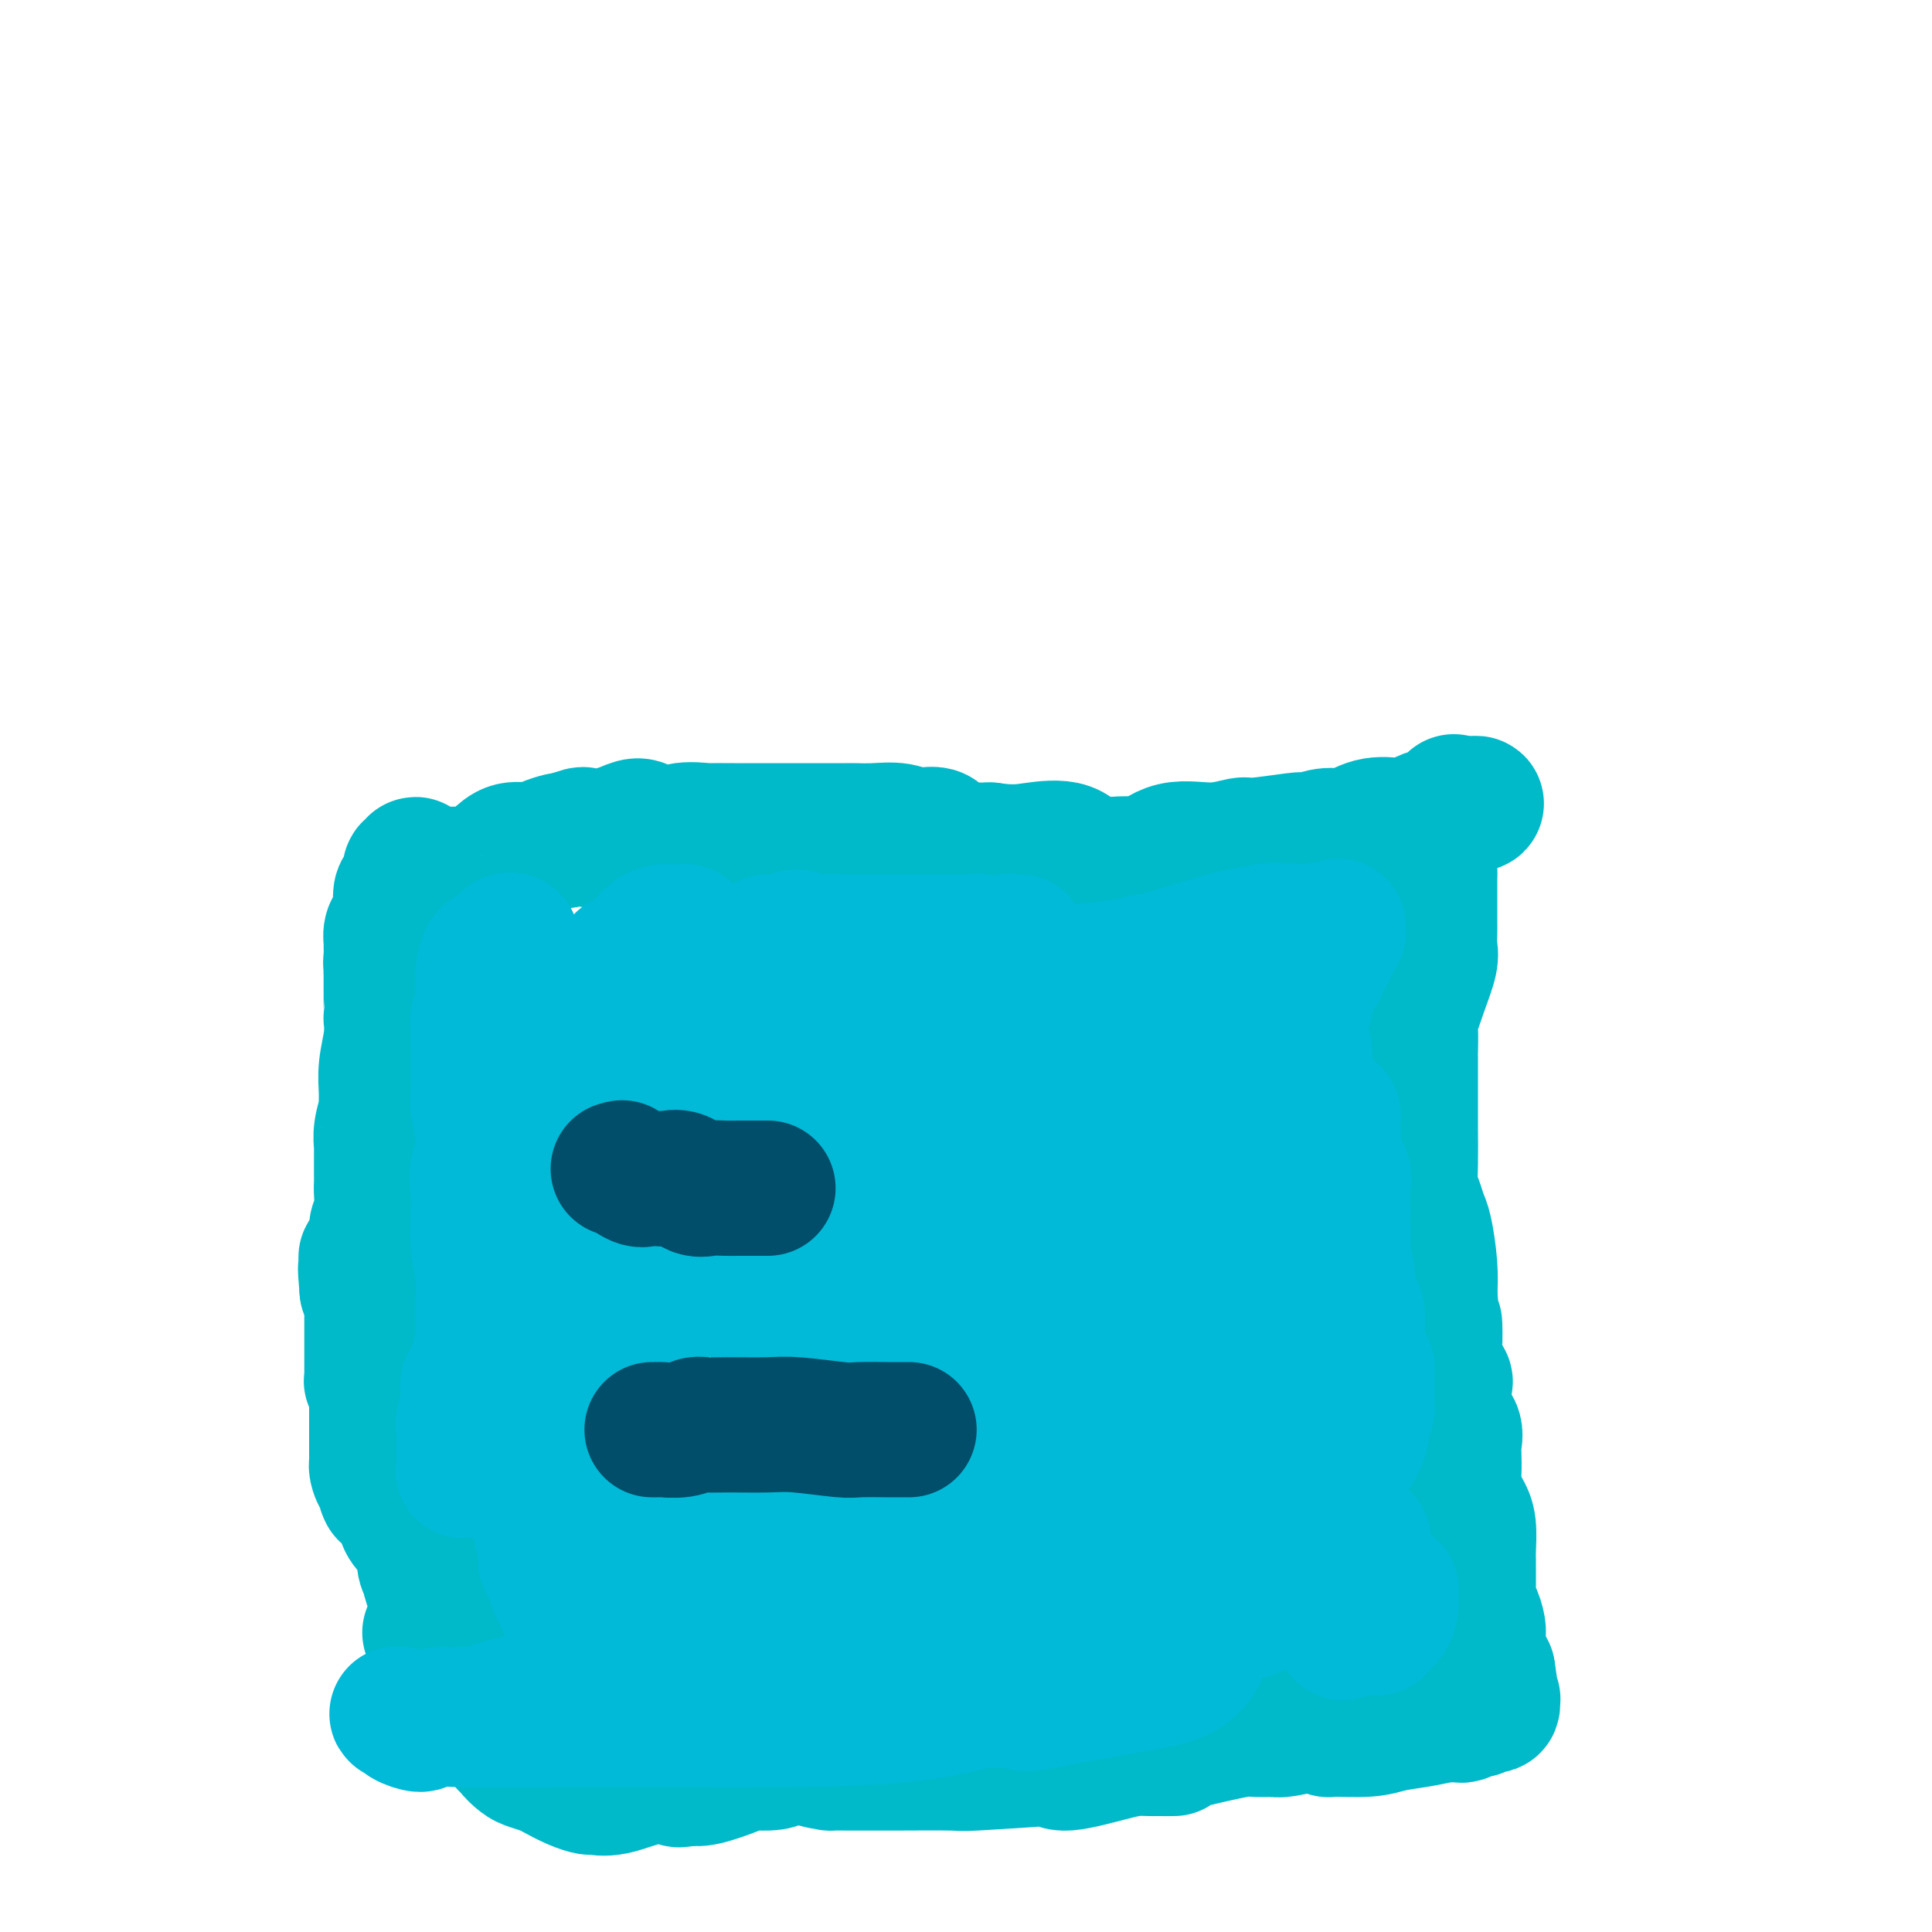 <svg viewBox='0 0 400 400' version='1.1' xmlns='http://www.w3.org/2000/svg' xmlns:xlink='http://www.w3.org/1999/xlink'><g fill='none' stroke='#00BAC9' stroke-width='28' stroke-linecap='round' stroke-linejoin='round'><path d='M89,338c0.408,-0.071 0.815,-0.142 1,0c0.185,0.142 0.147,0.496 0,0c-0.147,-0.496 -0.402,-1.843 0,-3c0.402,-1.157 1.463,-2.125 2,-3c0.537,-0.875 0.551,-1.659 0,-2c-0.551,-0.341 -1.668,-0.241 -2,0c-0.332,0.241 0.121,0.622 0,0c-0.121,-0.622 -0.816,-2.246 -1,-3c-0.184,-0.754 0.143,-0.638 0,-1c-0.143,-0.362 -0.756,-1.201 -1,-2c-0.244,-0.799 -0.120,-1.558 0,-2c0.120,-0.442 0.235,-0.569 0,-1c-0.235,-0.431 -0.821,-1.168 -1,-2c-0.179,-0.832 0.049,-1.759 0,-2c-0.049,-0.241 -0.374,0.203 -1,0c-0.626,-0.203 -1.553,-1.055 -2,-2c-0.447,-0.945 -0.413,-1.984 -1,-3c-0.587,-1.016 -1.793,-2.008 -3,-3'/><path d='M80,309c-1.038,-1.945 -0.135,-2.809 0,-3c0.135,-0.191 -0.500,0.291 -1,0c-0.500,-0.291 -0.866,-1.356 -1,-2c-0.134,-0.644 -0.036,-0.868 0,-1c0.036,-0.132 0.010,-0.173 0,-1c-0.010,-0.827 -0.003,-2.441 0,-3c0.003,-0.559 0.001,-0.061 0,0c-0.001,0.061 -0.000,-0.313 0,-1c0.000,-0.687 0.000,-1.687 0,-2c-0.000,-0.313 0.000,0.062 0,0c-0.000,-0.062 -0.000,-0.561 0,-1c0.000,-0.439 0.001,-0.817 0,-1c-0.001,-0.183 -0.004,-0.172 0,-1c0.004,-0.828 0.015,-2.495 0,-3c-0.015,-0.505 -0.057,0.151 0,0c0.057,-0.151 0.211,-1.108 0,-2c-0.211,-0.892 -0.789,-1.718 -1,-2c-0.211,-0.282 -0.057,-0.019 0,0c0.057,0.019 0.015,-0.207 0,-1c-0.015,-0.793 -0.004,-2.154 0,-3c0.004,-0.846 0.001,-1.177 0,-2c-0.001,-0.823 -0.000,-2.139 0,-3c0.000,-0.861 -0.000,-1.268 0,-2c0.000,-0.732 0.001,-1.789 0,-2c-0.001,-0.211 -0.003,0.424 0,0c0.003,-0.424 0.011,-1.907 0,-3c-0.011,-1.093 -0.041,-1.794 0,-2c0.041,-0.206 0.155,0.084 0,0c-0.155,-0.084 -0.577,-0.542 -1,-1'/><path d='M76,267c-0.616,-7.092 -0.157,-3.823 0,-3c0.157,0.823 0.013,-0.800 0,-2c-0.013,-1.200 0.105,-1.975 0,-2c-0.105,-0.025 -0.435,0.702 0,0c0.435,-0.702 1.633,-2.831 2,-4c0.367,-1.169 -0.098,-1.377 0,-2c0.098,-0.623 0.758,-1.660 1,-3c0.242,-1.340 0.065,-2.983 0,-4c-0.065,-1.017 -0.017,-1.409 0,-2c0.017,-0.591 0.004,-1.381 0,-2c-0.004,-0.619 0.003,-1.066 0,-2c-0.003,-0.934 -0.015,-2.353 0,-3c0.015,-0.647 0.057,-0.521 0,-1c-0.057,-0.479 -0.212,-1.564 0,-3c0.212,-1.436 0.793,-3.223 1,-4c0.207,-0.777 0.041,-0.546 0,-1c-0.041,-0.454 0.041,-1.595 0,-3c-0.041,-1.405 -0.207,-3.075 0,-5c0.207,-1.925 0.788,-4.107 1,-6c0.212,-1.893 0.057,-3.499 0,-4c-0.057,-0.501 -0.015,0.103 0,0c0.015,-0.103 0.004,-0.913 0,-2c-0.004,-1.087 -0.001,-2.452 0,-3c0.001,-0.548 0.000,-0.281 0,-1c-0.000,-0.719 -0.000,-2.424 0,-3c0.000,-0.576 0.000,-0.022 0,0c-0.000,0.022 -0.000,-0.489 0,-1'/><path d='M81,201c0.773,-10.920 0.206,-5.219 0,-3c-0.206,2.219 -0.053,0.958 0,0c0.053,-0.958 0.004,-1.612 0,-2c-0.004,-0.388 0.037,-0.509 0,-1c-0.037,-0.491 -0.153,-1.353 0,-2c0.153,-0.647 0.576,-1.078 1,-1c0.424,0.078 0.848,0.666 1,0c0.152,-0.666 0.030,-2.587 0,-3c-0.030,-0.413 0.030,0.681 0,0c-0.030,-0.681 -0.151,-3.138 0,-4c0.151,-0.862 0.575,-0.130 1,0c0.425,0.130 0.850,-0.342 1,-1c0.150,-0.658 0.025,-1.502 0,-2c-0.025,-0.498 0.049,-0.651 0,-1c-0.049,-0.349 -0.222,-0.893 0,-1c0.222,-0.107 0.839,0.224 1,0c0.161,-0.224 -0.134,-1.002 0,-1c0.134,0.002 0.696,0.786 1,1c0.304,0.214 0.349,-0.141 1,0c0.651,0.141 1.907,0.778 3,1c1.093,0.222 2.024,0.027 3,0c0.976,-0.027 1.997,0.113 3,0c1.003,-0.113 1.986,-0.478 3,-1c1.014,-0.522 2.058,-1.201 3,-2c0.942,-0.799 1.783,-1.717 3,-2c1.217,-0.283 2.811,0.068 4,0c1.189,-0.068 1.974,-0.557 3,-1c1.026,-0.443 2.293,-0.841 3,-1c0.707,-0.159 0.853,-0.080 1,0'/><path d='M117,174c3.917,-1.383 3.711,-1.342 4,-1c0.289,0.342 1.074,0.984 2,1c0.926,0.016 1.992,-0.594 3,-1c1.008,-0.406 1.959,-0.607 3,-1c1.041,-0.393 2.172,-0.978 3,-1c0.828,-0.022 1.353,0.518 2,1c0.647,0.482 1.415,0.906 2,1c0.585,0.094 0.986,-0.143 1,0c0.014,0.143 -0.360,0.665 0,1c0.360,0.335 1.453,0.482 2,0c0.547,-0.482 0.548,-1.593 2,-2c1.452,-0.407 4.354,-0.109 5,0c0.646,0.109 -0.965,0.029 0,0c0.965,-0.029 4.504,-0.008 6,0c1.496,0.008 0.948,0.002 1,0c0.052,-0.002 0.703,-0.001 2,0c1.297,0.001 3.241,0.000 4,0c0.759,-0.000 0.333,-0.000 1,0c0.667,0.000 2.428,-0.000 4,0c1.572,0.000 2.954,0.000 4,0c1.046,-0.000 1.756,-0.001 3,0c1.244,0.001 3.020,0.005 4,0c0.980,-0.005 1.162,-0.018 2,0c0.838,0.018 2.330,0.069 4,0c1.670,-0.069 3.518,-0.257 5,0c1.482,0.257 2.599,0.959 4,1c1.401,0.041 3.085,-0.577 4,0c0.915,0.577 1.060,2.351 1,3c-0.060,0.649 -0.324,0.175 0,0c0.324,-0.175 1.235,-0.050 3,0c1.765,0.050 4.382,0.025 7,0'/><path d='M205,176c4.604,0.667 6.615,0.336 9,0c2.385,-0.336 5.143,-0.675 7,0c1.857,0.675 2.811,2.365 4,3c1.189,0.635 2.612,0.213 5,0c2.388,-0.213 5.740,-0.219 7,0c1.260,0.219 0.429,0.662 1,0c0.571,-0.662 2.545,-2.430 5,-3c2.455,-0.570 5.390,0.057 8,0c2.610,-0.057 4.896,-0.799 6,-1c1.104,-0.201 1.026,0.138 3,0c1.974,-0.138 6.001,-0.753 8,-1c1.999,-0.247 1.972,-0.126 2,0c0.028,0.126 0.112,0.258 1,0c0.888,-0.258 2.582,-0.904 4,-1c1.418,-0.096 2.561,0.358 4,0c1.439,-0.358 3.176,-1.530 5,-2c1.824,-0.470 3.736,-0.239 5,0c1.264,0.239 1.880,0.486 3,0c1.120,-0.486 2.745,-1.704 4,-2c1.255,-0.296 2.140,0.329 3,0c0.860,-0.329 1.694,-1.614 2,-2c0.306,-0.386 0.082,0.127 0,0c-0.082,-0.127 -0.024,-0.893 0,-1c0.024,-0.107 0.012,0.447 0,1'/><path d='M301,167c9.645,-1.648 1.758,0.232 -1,1c-2.758,0.768 -0.385,0.422 0,1c0.385,0.578 -1.217,2.079 -2,3c-0.783,0.921 -0.746,1.262 -1,2c-0.254,0.738 -0.800,1.872 -1,3c-0.200,1.128 -0.054,2.249 0,3c0.054,0.751 0.014,1.131 0,2c-0.014,0.869 -0.004,2.228 0,3c0.004,0.772 0.003,0.956 0,2c-0.003,1.044 -0.006,2.948 0,4c0.006,1.052 0.022,1.253 0,2c-0.022,0.747 -0.083,2.041 0,3c0.083,0.959 0.309,1.582 0,3c-0.309,1.418 -1.155,3.631 -2,6c-0.845,2.369 -1.691,4.895 -2,6c-0.309,1.105 -0.083,0.790 0,2c0.083,1.210 0.022,3.947 0,5c-0.022,1.053 -0.006,0.423 0,1c0.006,0.577 0.002,2.363 0,4c-0.002,1.637 -0.000,3.126 0,4c0.000,0.874 -0.001,1.133 0,2c0.001,0.867 0.003,2.342 0,3c-0.003,0.658 -0.012,0.498 0,2c0.012,1.502 0.044,4.667 0,7c-0.044,2.333 -0.166,3.834 0,5c0.166,1.166 0.619,1.998 1,3c0.381,1.002 0.690,2.176 1,3c0.310,0.824 0.622,1.299 1,3c0.378,1.701 0.822,4.629 1,7c0.178,2.371 0.089,4.186 0,6'/><path d='M296,268c0.837,9.904 0.928,6.163 1,6c0.072,-0.163 0.124,3.252 0,5c-0.124,1.748 -0.425,1.829 0,3c0.425,1.171 1.576,3.430 2,4c0.424,0.570 0.121,-0.550 0,0c-0.121,0.550 -0.061,2.770 0,4c0.061,1.230 0.121,1.468 0,2c-0.121,0.532 -0.425,1.357 0,2c0.425,0.643 1.577,1.106 2,2c0.423,0.894 0.116,2.221 0,3c-0.116,0.779 -0.042,1.009 0,2c0.042,0.991 0.054,2.741 0,4c-0.054,1.259 -0.172,2.025 0,3c0.172,0.975 0.635,2.158 1,3c0.365,0.842 0.634,1.343 1,2c0.366,0.657 0.830,1.468 1,3c0.170,1.532 0.045,3.783 0,5c-0.045,1.217 -0.012,1.401 0,2c0.012,0.599 0.002,1.614 0,3c-0.002,1.386 0.002,3.143 0,4c-0.002,0.857 -0.011,0.814 0,1c0.011,0.186 0.041,0.602 0,1c-0.041,0.398 -0.154,0.779 0,1c0.154,0.221 0.576,0.280 1,1c0.424,0.720 0.851,2.099 1,3c0.149,0.901 0.019,1.324 0,2c-0.019,0.676 0.072,1.605 0,2c-0.072,0.395 -0.306,0.256 0,1c0.306,0.744 1.153,2.372 2,4'/><path d='M308,346c1.873,12.278 0.555,3.973 0,2c-0.555,-1.973 -0.347,2.386 0,4c0.347,1.614 0.831,0.484 1,0c0.169,-0.484 0.021,-0.322 0,0c-0.021,0.322 0.083,0.803 0,1c-0.083,0.197 -0.355,0.109 -1,0c-0.645,-0.109 -1.664,-0.239 -2,0c-0.336,0.239 0.012,0.849 0,1c-0.012,0.151 -0.385,-0.155 -1,0c-0.615,0.155 -1.471,0.773 -2,1c-0.529,0.227 -0.730,0.064 -1,0c-0.270,-0.064 -0.610,-0.028 -1,0c-0.390,0.028 -0.831,0.050 -1,0c-0.169,-0.050 -0.067,-0.171 -1,0c-0.933,0.171 -2.899,0.635 -5,1c-2.101,0.365 -4.335,0.630 -6,1c-1.665,0.370 -2.762,0.846 -5,1c-2.238,0.154 -5.618,-0.012 -7,0c-1.382,0.012 -0.766,0.203 -1,0c-0.234,-0.203 -1.320,-0.800 -2,-1c-0.680,-0.200 -0.956,-0.002 -1,0c-0.044,0.002 0.142,-0.192 -1,0c-1.142,0.192 -3.612,0.769 -5,1c-1.388,0.231 -1.694,0.115 -2,0'/><path d='M264,358c-6.834,0.298 -4.419,-0.456 -7,0c-2.581,0.456 -10.157,2.122 -13,3c-2.843,0.878 -0.952,0.967 -1,1c-0.048,0.033 -2.034,0.010 -3,0c-0.966,-0.010 -0.914,-0.008 -1,0c-0.086,0.008 -0.312,0.023 -1,0c-0.688,-0.023 -1.838,-0.084 -3,0c-1.162,0.084 -2.338,0.314 -5,1c-2.662,0.686 -6.812,1.830 -9,2c-2.188,0.170 -2.415,-0.634 -2,-1c0.415,-0.366 1.471,-0.294 -2,0c-3.471,0.294 -11.468,0.811 -15,1c-3.532,0.189 -2.600,0.051 -5,0c-2.400,-0.051 -8.134,-0.015 -12,0c-3.866,0.015 -5.864,0.009 -8,0c-2.136,-0.009 -4.410,-0.020 -5,0c-0.590,0.020 0.503,0.072 0,0c-0.503,-0.072 -2.604,-0.269 -4,-1c-1.396,-0.731 -2.089,-1.998 -3,-2c-0.911,-0.002 -2.040,1.261 -3,2c-0.960,0.739 -1.752,0.955 -3,1c-1.248,0.045 -2.953,-0.081 -4,0c-1.047,0.081 -1.436,0.368 -3,1c-1.564,0.632 -4.304,1.609 -6,2c-1.696,0.391 -2.348,0.195 -3,0'/><path d='M143,368c-3.797,0.931 -2.290,0.257 -2,0c0.290,-0.257 -0.637,-0.097 -1,0c-0.363,0.097 -0.162,0.132 -1,0c-0.838,-0.132 -2.716,-0.430 -5,0c-2.284,0.430 -4.976,1.587 -7,2c-2.024,0.413 -3.381,0.083 -4,0c-0.619,-0.083 -0.501,0.080 -1,0c-0.499,-0.080 -1.614,-0.402 -3,-1c-1.386,-0.598 -3.044,-1.473 -4,-2c-0.956,-0.527 -1.209,-0.705 -2,-1c-0.791,-0.295 -2.120,-0.707 -3,-1c-0.880,-0.293 -1.309,-0.468 -2,-1c-0.691,-0.532 -1.642,-1.423 -2,-2c-0.358,-0.577 -0.122,-0.842 0,-1c0.122,-0.158 0.129,-0.208 0,0c-0.129,0.208 -0.396,0.675 -1,0c-0.604,-0.675 -1.547,-2.493 -2,-3c-0.453,-0.507 -0.418,0.295 -1,0c-0.582,-0.295 -1.781,-1.689 -2,-2c-0.219,-0.311 0.541,0.460 0,0c-0.541,-0.460 -2.382,-2.152 -3,-3c-0.618,-0.848 -0.012,-0.852 0,-1c0.012,-0.148 -0.571,-0.438 -1,-1c-0.429,-0.562 -0.703,-1.394 -1,-2c-0.297,-0.606 -0.618,-0.986 -1,-1c-0.382,-0.014 -0.824,0.336 -1,0c-0.176,-0.336 -0.086,-1.360 0,-2c0.086,-0.640 0.167,-0.897 0,-1c-0.167,-0.103 -0.584,-0.051 -1,0'/><path d='M92,345c-2.995,-3.455 -1.482,-2.092 -1,-2c0.482,0.092 -0.067,-1.086 0,-2c0.067,-0.914 0.750,-1.565 1,-2c0.250,-0.435 0.067,-0.656 0,-1c-0.067,-0.344 -0.019,-0.813 0,-1c0.019,-0.187 0.010,-0.094 0,0'/></g>
<g fill='none' stroke='#00BAD8' stroke-width='28' stroke-linecap='round' stroke-linejoin='round'><path d='M278,338c0.447,-1.704 0.894,-3.409 1,-4c0.106,-0.591 -0.127,-0.070 0,-2c0.127,-1.930 0.616,-6.313 1,-8c0.384,-1.687 0.665,-0.678 1,-1c0.335,-0.322 0.724,-1.974 1,-3c0.276,-1.026 0.439,-1.427 0,-1c-0.439,0.427 -1.481,1.682 -2,3c-0.519,1.318 -0.516,2.699 -1,4c-0.484,1.301 -1.455,2.520 -2,3c-0.545,0.480 -0.665,0.220 -1,1c-0.335,0.780 -0.883,2.601 -1,3c-0.117,0.399 0.199,-0.623 0,-1c-0.199,-0.377 -0.914,-0.108 -1,0c-0.086,0.108 0.457,0.054 1,0'/><path d='M275,332c-0.879,1.831 0.424,0.408 1,0c0.576,-0.408 0.426,0.199 1,1c0.574,0.801 1.873,1.797 3,2c1.127,0.203 2.081,-0.386 3,0c0.919,0.386 1.801,1.747 2,2c0.199,0.253 -0.287,-0.602 0,-1c0.287,-0.398 1.345,-0.338 2,-1c0.655,-0.662 0.906,-2.045 1,-3c0.094,-0.955 0.031,-1.482 0,-2c-0.031,-0.518 -0.029,-1.029 0,-1c0.029,0.029 0.085,0.596 -1,0c-1.085,-0.596 -3.311,-2.355 -4,-3c-0.689,-0.645 0.159,-0.175 0,0c-0.159,0.175 -1.324,0.054 -2,0c-0.676,-0.054 -0.864,-0.040 -1,0c-0.136,0.040 -0.222,0.105 -1,0c-0.778,-0.105 -2.250,-0.379 -3,0c-0.750,0.379 -0.780,1.412 -1,2c-0.220,0.588 -0.630,0.731 -2,1c-1.370,0.269 -3.700,0.663 -5,1c-1.300,0.337 -1.571,0.616 -2,1c-0.429,0.384 -1.016,0.873 -2,1c-0.984,0.127 -2.366,-0.110 -3,0c-0.634,0.110 -0.520,0.565 -1,1c-0.480,0.435 -1.552,0.848 -3,1c-1.448,0.152 -3.271,0.043 -4,0c-0.729,-0.043 -0.365,-0.022 0,0'/><path d='M253,334c-3.512,0.793 -0.791,-1.223 0,-2c0.791,-0.777 -0.349,-0.313 -1,0c-0.651,0.313 -0.814,0.476 -1,0c-0.186,-0.476 -0.397,-1.592 -1,-2c-0.603,-0.408 -1.598,-0.109 -3,0c-1.402,0.109 -3.210,0.030 -4,0c-0.790,-0.030 -0.563,-0.009 -1,0c-0.437,0.009 -1.537,0.005 -3,0c-1.463,-0.005 -3.287,-0.011 -4,0c-0.713,0.011 -0.313,0.039 -1,0c-0.687,-0.039 -2.461,-0.146 -4,0c-1.539,0.146 -2.845,0.546 -4,1c-1.155,0.454 -2.160,0.961 -3,1c-0.840,0.039 -1.515,-0.389 -2,0c-0.485,0.389 -0.778,1.596 -1,2c-0.222,0.404 -0.371,0.007 -1,0c-0.629,-0.007 -1.736,0.377 -3,1c-1.264,0.623 -2.685,1.487 -4,2c-1.315,0.513 -2.523,0.676 -4,1c-1.477,0.324 -3.223,0.807 -4,1c-0.777,0.193 -0.583,0.094 -1,0c-0.417,-0.094 -1.443,-0.183 -2,0c-0.557,0.183 -0.644,0.637 -1,1c-0.356,0.363 -0.980,0.636 -2,1c-1.020,0.364 -2.434,0.818 -3,1c-0.566,0.182 -0.283,0.091 0,0'/><path d='M195,342c-5.959,1.873 -3.358,0.554 -3,0c0.358,-0.554 -1.527,-0.345 -3,0c-1.473,0.345 -2.535,0.824 -4,1c-1.465,0.176 -3.335,0.047 -4,0c-0.665,-0.047 -0.126,-0.012 0,0c0.126,0.012 -0.161,0.001 -1,0c-0.839,-0.001 -2.230,0.007 -3,0c-0.770,-0.007 -0.918,-0.030 -2,0c-1.082,0.030 -3.097,0.113 -4,0c-0.903,-0.113 -0.695,-0.423 -1,0c-0.305,0.423 -1.124,1.577 -3,2c-1.876,0.423 -4.807,0.113 -7,0c-2.193,-0.113 -3.646,-0.030 -5,0c-1.354,0.030 -2.609,0.008 -3,0c-0.391,-0.008 0.081,-0.002 0,0c-0.081,0.002 -0.715,0.002 -1,0c-0.285,-0.002 -0.221,-0.004 -1,0c-0.779,0.004 -2.401,0.015 -4,0c-1.599,-0.015 -3.175,-0.056 -5,0c-1.825,0.056 -3.897,0.207 -5,0c-1.103,-0.207 -1.235,-0.774 -1,-1c0.235,-0.226 0.836,-0.112 1,0c0.164,0.112 -0.110,0.223 0,0c0.110,-0.223 0.603,-0.778 1,-1c0.397,-0.222 0.699,-0.111 1,0'/><path d='M138,343c0.427,-0.304 0.496,-0.064 1,0c0.504,0.064 1.445,-0.049 2,0c0.555,0.049 0.725,0.260 1,0c0.275,-0.260 0.654,-0.990 2,-1c1.346,-0.010 3.658,0.701 5,1c1.342,0.299 1.712,0.185 2,0c0.288,-0.185 0.492,-0.442 2,0c1.508,0.442 4.318,1.583 6,2c1.682,0.417 2.235,0.112 3,0c0.765,-0.112 1.741,-0.030 3,0c1.259,0.030 2.802,0.008 7,0c4.198,-0.008 11.052,-0.002 14,0c2.948,0.002 1.989,-0.001 2,0c0.011,0.001 0.992,0.007 2,0c1.008,-0.007 2.042,-0.027 3,0c0.958,0.027 1.839,0.100 2,0c0.161,-0.100 -0.398,-0.374 0,0c0.398,0.374 1.753,1.396 3,2c1.247,0.604 2.385,0.789 3,1c0.615,0.211 0.708,0.449 2,1c1.292,0.551 3.782,1.415 5,2c1.218,0.585 1.164,0.889 2,1c0.836,0.111 2.561,0.028 4,0c1.439,-0.028 2.590,-0.002 3,0c0.410,0.002 0.079,-0.020 0,0c-0.079,0.020 0.094,0.082 0,0c-0.094,-0.082 -0.455,-0.309 0,-1c0.455,-0.691 1.728,-1.845 3,-3'/><path d='M220,348c1.158,-0.747 1.055,-0.615 2,-1c0.945,-0.385 2.940,-1.288 4,-2c1.060,-0.712 1.186,-1.233 2,-2c0.814,-0.767 2.315,-1.779 3,-2c0.685,-0.221 0.554,0.348 1,0c0.446,-0.348 1.467,-1.614 2,-2c0.533,-0.386 0.577,0.107 1,0c0.423,-0.107 1.227,-0.813 2,-1c0.773,-0.187 1.517,0.145 2,0c0.483,-0.145 0.705,-0.769 1,-1c0.295,-0.231 0.664,-0.071 1,0c0.336,0.071 0.640,0.051 1,0c0.360,-0.051 0.776,-0.133 1,0c0.224,0.133 0.256,0.480 1,1c0.744,0.520 2.201,1.212 3,2c0.799,0.788 0.938,1.671 1,2c0.062,0.329 0.045,0.104 0,0c-0.045,-0.104 -0.118,-0.089 0,0c0.118,0.089 0.427,0.250 0,1c-0.427,0.750 -1.589,2.088 -3,3c-1.411,0.912 -3.072,1.400 -6,2c-2.928,0.600 -7.122,1.314 -11,2c-3.878,0.686 -7.439,1.343 -11,2'/><path d='M217,352c-5.938,1.393 -5.283,0.375 -6,0c-0.717,-0.375 -2.807,-0.108 -4,0c-1.193,0.108 -1.488,0.057 -2,0c-0.512,-0.057 -1.240,-0.121 -2,0c-0.760,0.121 -1.552,0.426 -4,1c-2.448,0.574 -6.553,1.418 -12,2c-5.447,0.582 -12.237,0.901 -24,1c-11.763,0.099 -28.500,-0.024 -41,0c-12.500,0.024 -20.764,0.193 -27,0c-6.236,-0.193 -10.444,-0.748 -12,-1c-1.556,-0.252 -0.460,-0.201 0,0c0.460,0.201 0.285,0.551 1,1c0.715,0.449 2.321,0.996 3,1c0.679,0.004 0.430,-0.536 1,-1c0.570,-0.464 1.960,-0.853 3,-1c1.040,-0.147 1.730,-0.050 2,0c0.270,0.050 0.119,0.055 1,0c0.881,-0.055 2.793,-0.169 3,0c0.207,0.169 -1.290,0.623 1,0c2.290,-0.623 8.369,-2.321 11,-3c2.631,-0.679 1.816,-0.340 1,0'/><path d='M110,352c4.974,-0.464 3.911,-0.124 4,0c0.089,0.124 1.332,0.033 2,0c0.668,-0.033 0.762,-0.009 1,0c0.238,0.009 0.620,0.004 1,0c0.380,-0.004 0.759,-0.007 1,0c0.241,0.007 0.346,0.025 1,0c0.654,-0.025 1.859,-0.093 3,0c1.141,0.093 2.218,0.348 2,0c-0.218,-0.348 -1.733,-1.300 -2,-2c-0.267,-0.700 0.713,-1.149 0,-2c-0.713,-0.851 -3.119,-2.103 -4,-3c-0.881,-0.897 -0.235,-1.439 0,-2c0.235,-0.561 0.060,-1.142 0,-2c-0.060,-0.858 -0.005,-1.993 0,-3c0.005,-1.007 -0.041,-1.885 0,-3c0.041,-1.115 0.168,-2.466 0,-3c-0.168,-0.534 -0.633,-0.251 -1,0c-0.367,0.251 -0.638,0.472 -1,0c-0.362,-0.472 -0.815,-1.636 -1,-2c-0.185,-0.364 -0.102,0.071 0,0c0.102,-0.071 0.224,-0.649 0,-1c-0.224,-0.351 -0.792,-0.476 -1,-1c-0.208,-0.524 -0.056,-1.449 0,-2c0.056,-0.551 0.016,-0.729 0,-1c-0.016,-0.271 -0.008,-0.636 0,-1'/><path d='M115,324c-1.686,-4.464 -1.902,-1.624 -2,-1c-0.098,0.624 -0.079,-0.969 0,-2c0.079,-1.031 0.218,-1.498 0,-2c-0.218,-0.502 -0.791,-1.037 -1,-2c-0.209,-0.963 -0.052,-2.354 0,-3c0.052,-0.646 -0.001,-0.545 0,-2c0.001,-1.455 0.056,-4.464 0,-6c-0.056,-1.536 -0.221,-1.599 0,-2c0.221,-0.401 0.830,-1.140 1,-2c0.170,-0.860 -0.099,-1.842 0,-3c0.099,-1.158 0.566,-2.491 1,-3c0.434,-0.509 0.833,-0.195 1,0c0.167,0.195 0.100,0.271 0,-1c-0.100,-1.271 -0.233,-3.890 0,-5c0.233,-1.110 0.833,-0.711 1,-1c0.167,-0.289 -0.099,-1.266 0,-2c0.099,-0.734 0.562,-1.225 1,-2c0.438,-0.775 0.850,-1.834 1,-3c0.150,-1.166 0.037,-2.437 0,-3c-0.037,-0.563 0.001,-0.417 0,-1c-0.001,-0.583 -0.043,-1.896 0,-3c0.043,-1.104 0.169,-1.998 0,-3c-0.169,-1.002 -0.633,-2.111 -1,-3c-0.367,-0.889 -0.637,-1.557 -1,-2c-0.363,-0.443 -0.819,-0.661 -1,-1c-0.181,-0.339 -0.087,-0.801 0,-2c0.087,-1.199 0.168,-3.136 0,-4c-0.168,-0.864 -0.584,-0.656 -1,-1c-0.416,-0.344 -0.833,-1.241 -1,-2c-0.167,-0.759 -0.083,-1.379 0,-2'/><path d='M113,255c-0.790,-2.971 -0.264,-1.898 0,-2c0.264,-0.102 0.267,-1.378 0,-2c-0.267,-0.622 -0.805,-0.589 -1,-1c-0.195,-0.411 -0.048,-1.264 0,-2c0.048,-0.736 -0.002,-1.354 0,-2c0.002,-0.646 0.057,-1.318 0,-2c-0.057,-0.682 -0.227,-1.373 0,-2c0.227,-0.627 0.849,-1.189 1,-2c0.151,-0.811 -0.170,-1.870 0,-3c0.170,-1.130 0.830,-2.330 1,-3c0.170,-0.670 -0.150,-0.811 0,-1c0.150,-0.189 0.768,-0.425 1,-1c0.232,-0.575 0.076,-1.488 0,-2c-0.076,-0.512 -0.073,-0.623 0,-1c0.073,-0.377 0.215,-1.019 0,-2c-0.215,-0.981 -0.788,-2.300 -1,-3c-0.212,-0.700 -0.062,-0.781 0,-1c0.062,-0.219 0.037,-0.578 0,-1c-0.037,-0.422 -0.087,-0.909 0,-1c0.087,-0.091 0.311,0.212 0,0c-0.311,-0.212 -1.158,-0.939 -2,-2c-0.842,-1.061 -1.679,-2.456 -2,-4c-0.321,-1.544 -0.127,-3.235 0,-4c0.127,-0.765 0.188,-0.602 0,-1c-0.188,-0.398 -0.625,-1.355 -1,-2c-0.375,-0.645 -0.688,-0.977 -1,-1c-0.312,-0.023 -0.622,0.263 -1,0c-0.378,-0.263 -0.822,-1.075 -1,-2c-0.178,-0.925 -0.089,-1.962 0,-3'/><path d='M106,202c-1.407,-4.473 -0.424,-3.157 0,-3c0.424,0.157 0.290,-0.846 0,-1c-0.290,-0.154 -0.736,0.541 -1,0c-0.264,-0.541 -0.347,-2.319 0,-3c0.347,-0.681 1.122,-0.265 1,0c-0.122,0.265 -1.142,0.379 -2,1c-0.858,0.621 -1.554,1.749 -2,2c-0.446,0.251 -0.641,-0.375 -1,0c-0.359,0.375 -0.880,1.749 -1,4c-0.120,2.251 0.163,5.378 0,7c-0.163,1.622 -0.772,1.740 -1,2c-0.228,0.260 -0.077,0.663 0,4c0.077,3.337 0.079,9.607 0,12c-0.079,2.393 -0.239,0.910 0,2c0.239,1.090 0.877,4.753 1,7c0.123,2.247 -0.268,3.077 0,4c0.268,0.923 1.195,1.940 1,2c-0.195,0.060 -1.513,-0.838 -2,0c-0.487,0.838 -0.145,3.411 0,5c0.145,1.589 0.091,2.194 0,4c-0.091,1.806 -0.220,4.813 0,7c0.220,2.187 0.788,3.553 1,6c0.212,2.447 0.067,5.976 0,8c-0.067,2.024 -0.057,2.545 0,3c0.057,0.455 0.159,0.844 0,2c-0.159,1.156 -0.580,3.078 -1,5'/><path d='M99,282c-0.469,11.374 -1.642,6.308 -2,5c-0.358,-1.308 0.101,1.143 0,3c-0.101,1.857 -0.760,3.121 -1,4c-0.240,0.879 -0.060,1.374 0,2c0.060,0.626 0.001,1.383 0,3c-0.001,1.617 0.055,4.093 0,5c-0.055,0.907 -0.221,0.243 0,0c0.221,-0.243 0.831,-0.066 1,0c0.169,0.066 -0.102,0.022 0,0c0.102,-0.022 0.577,-0.020 1,0c0.423,0.020 0.795,0.058 1,0c0.205,-0.058 0.242,-0.212 1,-1c0.758,-0.788 2.238,-2.211 3,-3c0.762,-0.789 0.805,-0.944 1,-1c0.195,-0.056 0.540,-0.012 1,0c0.460,0.012 1.033,-0.008 2,0c0.967,0.008 2.327,0.044 3,0c0.673,-0.044 0.659,-0.167 1,0c0.341,0.167 1.037,0.623 2,1c0.963,0.377 2.192,0.675 3,1c0.808,0.325 1.193,0.679 2,1c0.807,0.321 2.034,0.611 4,1c1.966,0.389 4.671,0.877 6,1c1.329,0.123 1.281,-0.121 3,0c1.719,0.121 5.205,0.606 8,1c2.795,0.394 4.897,0.697 7,1'/><path d='M146,306c6.227,1.025 3.793,0.089 4,0c0.207,-0.089 3.055,0.669 5,1c1.945,0.331 2.988,0.236 4,1c1.012,0.764 1.995,2.387 3,3c1.005,0.613 2.032,0.216 3,0c0.968,-0.216 1.876,-0.250 3,0c1.124,0.250 2.463,0.785 4,1c1.537,0.215 3.273,0.112 5,0c1.727,-0.112 3.445,-0.233 5,0c1.555,0.233 2.947,0.819 4,1c1.053,0.181 1.766,-0.042 3,0c1.234,0.042 2.988,0.351 4,1c1.012,0.649 1.281,1.638 2,2c0.719,0.362 1.886,0.097 3,0c1.114,-0.097 2.174,-0.026 3,0c0.826,0.026 1.418,0.007 2,0c0.582,-0.007 1.154,-0.002 2,0c0.846,0.002 1.965,0.000 3,0c1.035,-0.000 1.984,0.000 3,0c1.016,-0.000 2.099,-0.002 3,0c0.901,0.002 1.620,0.008 3,0c1.380,-0.008 3.421,-0.030 4,0c0.579,0.030 -0.303,0.113 0,0c0.303,-0.113 1.793,-0.423 3,-1c1.207,-0.577 2.132,-1.423 3,-2c0.868,-0.577 1.678,-0.887 3,-1c1.322,-0.113 3.155,-0.030 4,0c0.845,0.030 0.701,0.008 1,0c0.299,-0.008 1.042,-0.002 2,0c0.958,0.002 2.131,0.001 4,0c1.869,-0.001 4.435,-0.000 7,0'/><path d='M248,312c9.575,-0.620 7.011,-0.170 8,0c0.989,0.170 5.531,0.060 8,0c2.469,-0.060 2.865,-0.069 3,0c0.135,0.069 0.010,0.216 0,0c-0.010,-0.216 0.094,-0.794 0,-1c-0.094,-0.206 -0.388,-0.038 -1,0c-0.612,0.038 -1.543,-0.053 -2,0c-0.457,0.053 -0.439,0.249 -1,0c-0.561,-0.249 -1.700,-0.942 -2,-1c-0.300,-0.058 0.241,0.519 0,1c-0.241,0.481 -1.262,0.865 -2,1c-0.738,0.135 -1.193,0.021 -2,0c-0.807,-0.021 -1.966,0.052 -3,0c-1.034,-0.052 -1.942,-0.228 -2,0c-0.058,0.228 0.735,0.859 0,1c-0.735,0.141 -2.998,-0.209 -6,0c-3.002,0.209 -6.743,0.977 -10,2c-3.257,1.023 -6.029,2.301 -9,3c-2.971,0.699 -6.140,0.817 -10,1c-3.860,0.183 -8.412,0.430 -12,1c-3.588,0.570 -6.212,1.463 -10,2c-3.788,0.537 -8.738,0.718 -13,1c-4.262,0.282 -7.834,0.664 -10,1c-2.166,0.336 -2.925,0.626 -4,1c-1.075,0.374 -2.466,0.832 -3,1c-0.534,0.168 -0.212,0.045 0,0c0.212,-0.045 0.315,-0.012 0,0c-0.315,0.012 -1.046,0.003 -2,0c-0.954,-0.003 -2.130,-0.001 -3,0c-0.870,0.001 -1.435,0.000 -2,0'/><path d='M158,326c-11.201,1.238 -4.703,0.331 -3,0c1.703,-0.331 -1.391,-0.088 -3,0c-1.609,0.088 -1.735,0.022 -2,0c-0.265,-0.022 -0.670,0.002 -1,0c-0.330,-0.002 -0.585,-0.029 -1,0c-0.415,0.029 -0.989,0.113 -2,0c-1.011,-0.113 -2.460,-0.422 -4,0c-1.540,0.422 -3.173,1.577 -4,2c-0.827,0.423 -0.848,0.114 -1,0c-0.152,-0.114 -0.435,-0.034 0,0c0.435,0.034 1.587,0.020 2,0c0.413,-0.020 0.087,-0.047 1,0c0.913,0.047 3.065,0.167 4,0c0.935,-0.167 0.652,-0.622 2,-1c1.348,-0.378 4.327,-0.680 8,-1c3.673,-0.320 8.039,-0.659 10,-1c1.961,-0.341 1.516,-0.684 2,-1c0.484,-0.316 1.895,-0.606 3,-1c1.105,-0.394 1.902,-0.891 3,-1c1.098,-0.109 2.496,0.169 4,0c1.504,-0.169 3.113,-0.785 5,-1c1.887,-0.215 4.053,-0.030 7,0c2.947,0.030 6.674,-0.094 11,0c4.326,0.094 9.252,0.407 13,0c3.748,-0.407 6.317,-1.533 8,-2c1.683,-0.467 2.481,-0.276 3,0c0.519,0.276 0.760,0.638 1,1'/><path d='M224,320c6.758,-0.117 2.151,0.092 1,0c-1.151,-0.092 1.152,-0.483 3,-1c1.848,-0.517 3.241,-1.158 6,-2c2.759,-0.842 6.886,-1.885 9,-2c2.114,-0.115 2.217,0.699 3,1c0.783,0.301 2.247,0.087 3,0c0.753,-0.087 0.794,-0.049 1,0c0.206,0.049 0.575,0.110 1,0c0.425,-0.110 0.904,-0.391 2,-1c1.096,-0.609 2.808,-1.547 4,-2c1.192,-0.453 1.864,-0.423 4,-1c2.136,-0.577 5.735,-1.761 8,-3c2.265,-1.239 3.195,-2.531 4,-3c0.805,-0.469 1.486,-0.114 2,0c0.514,0.114 0.862,-0.013 1,0c0.138,0.013 0.068,0.167 0,0c-0.068,-0.167 -0.133,-0.655 0,-1c0.133,-0.345 0.466,-0.549 1,-1c0.534,-0.451 1.271,-1.151 2,-2c0.729,-0.849 1.449,-1.849 2,-3c0.551,-1.151 0.932,-2.454 1,-3c0.068,-0.546 -0.178,-0.336 0,-1c0.178,-0.664 0.781,-2.204 1,-3c0.219,-0.796 0.056,-0.850 0,-2c-0.056,-1.150 -0.004,-3.397 0,-4c0.004,-0.603 -0.040,0.436 0,0c0.040,-0.436 0.165,-2.348 0,-3c-0.165,-0.652 -0.618,-0.043 -1,0c-0.382,0.043 -0.691,-0.478 -1,-1'/><path d='M281,282c-0.306,-2.104 -0.072,-2.363 0,-3c0.072,-0.637 -0.018,-1.653 0,-3c0.018,-1.347 0.145,-3.026 0,-4c-0.145,-0.974 -0.561,-1.243 -1,-2c-0.439,-0.757 -0.902,-2.001 -1,-3c-0.098,-0.999 0.170,-1.752 0,-3c-0.170,-1.248 -0.777,-2.990 -1,-4c-0.223,-1.010 -0.060,-1.288 0,-2c0.060,-0.712 0.018,-1.857 0,-3c-0.018,-1.143 -0.012,-2.282 0,-3c0.012,-0.718 0.031,-1.014 0,-2c-0.031,-0.986 -0.114,-2.661 0,-4c0.114,-1.339 0.423,-2.342 0,-3c-0.423,-0.658 -1.578,-0.971 -2,-2c-0.422,-1.029 -0.113,-2.772 0,-4c0.113,-1.228 0.028,-1.939 0,-3c-0.028,-1.061 0.001,-2.470 0,-3c-0.001,-0.530 -0.031,-0.181 0,0c0.031,0.181 0.124,0.195 0,0c-0.124,-0.195 -0.464,-0.597 -1,-1c-0.536,-0.403 -1.268,-0.805 -2,-2c-0.732,-1.195 -1.463,-3.184 -2,-4c-0.537,-0.816 -0.880,-0.461 -1,-1c-0.120,-0.539 -0.018,-1.974 0,-3c0.018,-1.026 -0.048,-1.645 0,-2c0.048,-0.355 0.209,-0.446 0,-1c-0.209,-0.554 -0.788,-1.571 -1,-2c-0.212,-0.429 -0.057,-0.269 0,-1c0.057,-0.731 0.016,-2.352 0,-3c-0.016,-0.648 -0.008,-0.324 0,0'/><path d='M269,211c-0.861,-3.696 0.485,-2.937 1,-3c0.515,-0.063 0.199,-0.947 0,-2c-0.199,-1.053 -0.279,-2.274 0,-3c0.279,-0.726 0.919,-0.956 1,-1c0.081,-0.044 -0.396,0.097 0,0c0.396,-0.097 1.665,-0.433 2,-1c0.335,-0.567 -0.264,-1.366 0,-2c0.264,-0.634 1.391,-1.101 2,-2c0.609,-0.899 0.701,-2.228 1,-3c0.299,-0.772 0.806,-0.987 1,-1c0.194,-0.013 0.073,0.176 0,0c-0.073,-0.176 -0.100,-0.717 0,-1c0.100,-0.283 0.327,-0.307 -1,0c-1.327,0.307 -4.206,0.947 -6,1c-1.794,0.053 -2.502,-0.479 -3,0c-0.498,0.479 -0.787,1.968 -1,2c-0.213,0.032 -0.350,-1.395 -1,-2c-0.650,-0.605 -1.814,-0.388 -4,0c-2.186,0.388 -5.394,0.949 -9,2c-3.606,1.051 -7.610,2.594 -14,4c-6.390,1.406 -15.166,2.675 -27,3c-11.834,0.325 -26.726,-0.294 -36,0c-9.274,0.294 -12.929,1.502 -16,2c-3.071,0.498 -5.558,0.288 -7,0c-1.442,-0.288 -1.841,-0.654 -2,-1c-0.159,-0.346 -0.080,-0.673 0,-1'/><path d='M150,202c-10.221,0.033 -5.274,0.114 -4,0c1.274,-0.114 -1.124,-0.424 -4,-1c-2.876,-0.576 -6.228,-1.419 -8,-2c-1.772,-0.581 -1.963,-0.902 -2,-1c-0.037,-0.098 0.080,0.027 0,0c-0.080,-0.027 -0.356,-0.205 -1,0c-0.644,0.205 -1.655,0.792 -2,1c-0.345,0.208 -0.022,0.038 0,0c0.022,-0.038 -0.257,0.057 0,0c0.257,-0.057 1.049,-0.265 2,-1c0.951,-0.735 2.062,-1.996 3,-3c0.938,-1.004 1.704,-1.753 3,-2c1.296,-0.247 3.120,0.006 4,0c0.880,-0.006 0.814,-0.271 1,0c0.186,0.271 0.625,1.077 2,2c1.375,0.923 3.688,1.961 6,3'/><path d='M150,198c2.860,0.745 3.511,0.107 4,0c0.489,-0.107 0.816,0.317 1,1c0.184,0.683 0.226,1.626 1,2c0.774,0.374 2.279,0.180 3,0c0.721,-0.180 0.656,-0.345 1,0c0.344,0.345 1.095,1.202 3,2c1.905,0.798 4.962,1.538 7,2c2.038,0.462 3.057,0.645 4,1c0.943,0.355 1.809,0.883 3,1c1.191,0.117 2.707,-0.178 4,0c1.293,0.178 2.361,0.828 3,1c0.639,0.172 0.848,-0.135 1,0c0.152,0.135 0.249,0.712 1,1c0.751,0.288 2.158,0.288 3,0c0.842,-0.288 1.118,-0.863 2,-1c0.882,-0.137 2.368,0.164 3,0c0.632,-0.164 0.408,-0.794 1,-1c0.592,-0.206 1.998,0.011 3,0c1.002,-0.011 1.598,-0.250 2,0c0.402,0.250 0.608,0.990 0,1c-0.608,0.010 -2.031,-0.712 -3,-1c-0.969,-0.288 -1.485,-0.144 -2,0'/><path d='M195,207c-1.214,-0.034 -2.750,-0.118 -4,0c-1.250,0.118 -2.215,0.437 -3,0c-0.785,-0.437 -1.389,-1.631 -2,-2c-0.611,-0.369 -1.229,0.087 -2,0c-0.771,-0.087 -1.693,-0.718 -3,-1c-1.307,-0.282 -2.997,-0.215 -4,0c-1.003,0.215 -1.319,0.580 -2,1c-0.681,0.420 -1.728,0.896 -3,1c-1.272,0.104 -2.771,-0.164 -4,0c-1.229,0.164 -2.190,0.762 -3,1c-0.810,0.238 -1.469,0.117 -2,0c-0.531,-0.117 -0.934,-0.231 -2,0c-1.066,0.231 -2.795,0.805 -4,1c-1.205,0.195 -1.888,0.010 -3,0c-1.112,-0.010 -2.655,0.155 -4,0c-1.345,-0.155 -2.492,-0.630 -3,0c-0.508,0.630 -0.377,2.366 -1,3c-0.623,0.634 -1.999,0.167 -3,0c-1.001,-0.167 -1.629,-0.034 -2,0c-0.371,0.034 -0.487,-0.031 -1,0c-0.513,0.031 -1.422,0.157 -2,0c-0.578,-0.157 -0.823,-0.599 -2,0c-1.177,0.599 -3.285,2.238 -4,3c-0.715,0.762 -0.038,0.647 0,1c0.038,0.353 -0.564,1.175 -1,2c-0.436,0.825 -0.705,1.653 -1,3c-0.295,1.347 -0.615,3.215 -1,4c-0.385,0.785 -0.835,0.489 -1,1c-0.165,0.511 -0.044,1.830 0,3c0.044,1.170 0.013,2.191 0,3c-0.013,0.809 -0.006,1.404 0,2'/><path d='M128,233c-0.400,3.624 0.601,3.184 1,4c0.399,0.816 0.198,2.888 0,4c-0.198,1.112 -0.393,1.266 0,2c0.393,0.734 1.372,2.050 2,3c0.628,0.950 0.903,1.533 1,5c0.097,3.467 0.014,9.817 0,13c-0.014,3.183 0.040,3.197 0,4c-0.040,0.803 -0.176,2.393 0,5c0.176,2.607 0.662,6.229 1,9c0.338,2.771 0.529,4.689 1,6c0.471,1.311 1.223,2.015 2,3c0.777,0.985 1.580,2.250 2,3c0.420,0.750 0.457,0.986 1,1c0.543,0.014 1.592,-0.192 2,0c0.408,0.192 0.174,0.784 1,1c0.826,0.216 2.712,0.058 4,0c1.288,-0.058 1.976,-0.015 4,0c2.024,0.015 5.382,0.004 8,0c2.618,-0.004 4.495,0.000 7,0c2.505,-0.000 5.639,-0.004 8,0c2.361,0.004 3.949,0.016 5,0c1.051,-0.016 1.565,-0.060 2,0c0.435,0.060 0.790,0.223 1,0c0.210,-0.223 0.274,-0.831 1,-1c0.726,-0.169 2.114,0.101 3,0c0.886,-0.101 1.268,-0.573 3,-1c1.732,-0.427 4.812,-0.807 6,-1c1.188,-0.193 0.482,-0.198 1,0c0.518,0.198 2.259,0.599 4,1'/><path d='M199,294c10.021,0.244 4.575,0.853 3,1c-1.575,0.147 0.721,-0.168 2,0c1.279,0.168 1.542,0.819 2,1c0.458,0.181 1.112,-0.108 2,0c0.888,0.108 2.011,0.614 3,1c0.989,0.386 1.842,0.653 3,1c1.158,0.347 2.619,0.773 3,1c0.381,0.227 -0.317,0.254 0,0c0.317,-0.254 1.650,-0.790 3,-1c1.350,-0.210 2.717,-0.095 4,0c1.283,0.095 2.481,0.168 4,0c1.519,-0.168 3.358,-0.579 4,-1c0.642,-0.421 0.086,-0.852 0,-1c-0.086,-0.148 0.298,-0.014 1,0c0.702,0.014 1.722,-0.094 3,0c1.278,0.094 2.812,0.390 4,0c1.188,-0.390 2.028,-1.465 3,-2c0.972,-0.535 2.074,-0.529 3,-1c0.926,-0.471 1.674,-1.420 2,-2c0.326,-0.580 0.230,-0.791 1,-1c0.770,-0.209 2.406,-0.415 3,-1c0.594,-0.585 0.145,-1.549 0,-2c-0.145,-0.451 0.014,-0.390 0,-1c-0.014,-0.610 -0.200,-1.890 0,-3c0.200,-1.110 0.785,-2.051 1,-3c0.215,-0.949 0.058,-1.905 0,-3c-0.058,-1.095 -0.018,-2.329 0,-4c0.018,-1.671 0.015,-3.778 0,-5c-0.015,-1.222 -0.043,-1.560 0,-2c0.043,-0.440 0.155,-0.983 0,-2c-0.155,-1.017 -0.578,-2.509 -1,-4'/><path d='M252,260c0.001,-5.079 0.004,-3.276 0,-3c-0.004,0.276 -0.015,-0.976 0,-2c0.015,-1.024 0.057,-1.820 0,-3c-0.057,-1.180 -0.211,-2.745 0,-4c0.211,-1.255 0.789,-2.200 1,-3c0.211,-0.800 0.057,-1.455 0,-3c-0.057,-1.545 -0.015,-3.979 0,-5c0.015,-1.021 0.004,-0.628 0,-1c-0.004,-0.372 -0.001,-1.510 0,-2c0.001,-0.490 0.002,-0.332 0,-1c-0.002,-0.668 -0.005,-2.162 0,-3c0.005,-0.838 0.019,-1.020 0,-1c-0.019,0.020 -0.070,0.241 0,0c0.070,-0.241 0.262,-0.944 0,-1c-0.262,-0.056 -0.980,0.534 -2,1c-1.020,0.466 -2.344,0.809 -3,1c-0.656,0.191 -0.644,0.229 -1,0c-0.356,-0.229 -1.080,-0.726 -2,-1c-0.920,-0.274 -2.035,-0.325 -3,-1c-0.965,-0.675 -1.781,-1.974 -3,-3c-1.219,-1.026 -2.840,-1.777 -5,-3c-2.160,-1.223 -4.858,-2.916 -7,-4c-2.142,-1.084 -3.729,-1.559 -6,-2c-2.271,-0.441 -5.227,-0.850 -7,-1c-1.773,-0.150 -2.364,-0.043 -3,0c-0.636,0.043 -1.318,0.021 -2,0'/><path d='M209,215c-3.937,-0.640 -4.778,-0.738 -6,0c-1.222,0.738 -2.823,2.314 -4,3c-1.177,0.686 -1.930,0.483 -3,1c-1.070,0.517 -2.457,1.756 -4,3c-1.543,1.244 -3.241,2.495 -4,3c-0.759,0.505 -0.580,0.265 -2,1c-1.420,0.735 -4.438,2.445 -6,3c-1.562,0.555 -1.667,-0.044 -2,0c-0.333,0.044 -0.892,0.732 -1,1c-0.108,0.268 0.236,0.116 0,0c-0.236,-0.116 -1.050,-0.196 -2,0c-0.950,0.196 -2.035,0.670 -4,1c-1.965,0.330 -4.809,0.518 -7,1c-2.191,0.482 -3.730,1.257 -5,2c-1.270,0.743 -2.272,1.453 -4,2c-1.728,0.547 -4.182,0.930 -5,1c-0.818,0.070 -0.000,-0.172 0,0c0.000,0.172 -0.817,0.757 -1,1c-0.183,0.243 0.269,0.145 1,1c0.731,0.855 1.742,2.662 3,4c1.258,1.338 2.762,2.206 5,3c2.238,0.794 5.211,1.512 7,2c1.789,0.488 2.395,0.744 3,1'/><path d='M168,249c4.163,1.388 7.069,1.857 10,2c2.931,0.143 5.885,-0.039 8,0c2.115,0.039 3.390,0.300 4,0c0.610,-0.300 0.557,-1.161 -1,0c-1.557,1.161 -4.616,4.343 -7,6c-2.384,1.657 -4.092,1.789 -7,3c-2.908,1.211 -7.016,3.501 -10,5c-2.984,1.499 -4.843,2.206 -6,3c-1.157,0.794 -1.612,1.674 -2,2c-0.388,0.326 -0.709,0.099 -1,0c-0.291,-0.099 -0.551,-0.071 0,0c0.551,0.071 1.915,0.183 3,0c1.085,-0.183 1.893,-0.662 3,-1c1.107,-0.338 2.512,-0.535 6,-1c3.488,-0.465 9.057,-1.196 15,-2c5.943,-0.804 12.260,-1.679 16,-2c3.740,-0.321 4.903,-0.086 7,0c2.097,0.086 5.129,0.023 7,0c1.871,-0.023 2.581,-0.006 3,0c0.419,0.006 0.548,0.002 1,0c0.452,-0.002 1.226,-0.001 2,0'/><path d='M219,264c9.822,-0.936 3.378,-0.276 2,0c-1.378,0.276 2.310,0.169 4,0c1.690,-0.169 1.384,-0.398 2,0c0.616,0.398 2.155,1.423 3,2c0.845,0.577 0.994,0.704 1,1c0.006,0.296 -0.133,0.759 0,1c0.133,0.241 0.538,0.258 0,1c-0.538,0.742 -2.018,2.209 -3,3c-0.982,0.791 -1.465,0.906 -2,1c-0.535,0.094 -1.121,0.168 -2,0c-0.879,-0.168 -2.049,-0.577 -4,0c-1.951,0.577 -4.681,2.141 -8,3c-3.319,0.859 -7.226,1.015 -11,1c-3.774,-0.015 -7.415,-0.200 -9,0c-1.585,0.200 -1.115,0.786 -1,1c0.115,0.214 -0.125,0.057 0,0c0.125,-0.057 0.614,-0.015 1,0c0.386,0.015 0.670,0.002 1,0c0.330,-0.002 0.705,0.006 1,0c0.295,-0.006 0.511,-0.025 1,0c0.489,0.025 1.250,0.093 4,0c2.750,-0.093 7.490,-0.348 11,-1c3.510,-0.652 5.789,-1.700 9,-4c3.211,-2.300 7.354,-5.853 11,-9c3.646,-3.147 6.796,-5.887 9,-9c2.204,-3.113 3.464,-6.599 5,-9c1.536,-2.401 3.350,-3.716 4,-5c0.650,-1.284 0.137,-2.538 0,-4c-0.137,-1.462 0.104,-3.132 0,-4c-0.104,-0.868 -0.552,-0.934 -1,-1'/><path d='M247,232c-0.346,-1.509 -0.709,-0.782 -1,-1c-0.291,-0.218 -0.508,-1.380 -1,-2c-0.492,-0.620 -1.259,-0.698 -2,-1c-0.741,-0.302 -1.456,-0.826 -2,-1c-0.544,-0.174 -0.916,0.004 -1,0c-0.084,-0.004 0.119,-0.191 -1,-1c-1.119,-0.809 -3.561,-2.241 -5,-2c-1.439,0.241 -1.874,2.155 -4,4c-2.126,1.845 -5.943,3.622 -8,5c-2.057,1.378 -2.355,2.358 -3,3c-0.645,0.642 -1.637,0.946 -2,1c-0.363,0.054 -0.097,-0.144 0,0c0.097,0.144 0.026,0.628 0,1c-0.026,0.372 -0.007,0.632 0,1c0.007,0.368 0.002,0.844 0,1c-0.002,0.156 0.000,-0.007 0,1c-0.000,1.007 -0.002,3.185 0,5c0.002,1.815 0.008,3.266 0,4c-0.008,0.734 -0.029,0.751 0,1c0.029,0.249 0.110,0.728 0,1c-0.110,0.272 -0.410,0.335 0,0c0.410,-0.335 1.531,-1.070 2,-1c0.469,0.070 0.287,0.943 2,0c1.713,-0.943 5.321,-3.703 7,-5c1.679,-1.297 1.429,-1.131 2,-1c0.571,0.131 1.961,0.228 2,0c0.039,-0.228 -1.275,-0.779 -2,-1c-0.725,-0.221 -0.863,-0.110 -1,0'/><path d='M229,244c-1.649,0.144 -4.273,1.002 -7,2c-2.727,0.998 -5.557,2.134 -7,3c-1.443,0.866 -1.499,1.461 -3,2c-1.501,0.539 -4.446,1.023 -6,2c-1.554,0.977 -1.715,2.447 -9,4c-7.285,1.553 -21.692,3.188 -28,4c-6.308,0.812 -4.517,0.802 -6,1c-1.483,0.198 -6.239,0.606 -8,1c-1.761,0.394 -0.525,0.775 0,1c0.525,0.225 0.340,0.293 1,0c0.660,-0.293 2.166,-0.946 3,-1c0.834,-0.054 0.995,0.491 3,-1c2.005,-1.491 5.855,-5.018 8,-7c2.145,-1.982 2.587,-2.419 6,-5c3.413,-2.581 9.799,-7.308 12,-9c2.201,-1.692 0.217,-0.350 0,0c-0.217,0.350 1.333,-0.292 2,-1c0.667,-0.708 0.452,-1.482 1,-2c0.548,-0.518 1.858,-0.780 3,-1c1.142,-0.220 2.116,-0.399 3,-1c0.884,-0.601 1.677,-1.624 3,-2c1.323,-0.376 3.174,-0.104 4,0c0.826,0.104 0.625,0.042 1,0c0.375,-0.042 1.326,-0.063 2,0c0.674,0.063 1.070,0.210 2,0c0.930,-0.210 2.394,-0.778 4,-1c1.606,-0.222 3.356,-0.098 4,0c0.644,0.098 0.184,0.171 0,0c-0.184,-0.171 -0.092,-0.585 0,-1'/><path d='M217,232c4.556,-1.062 2.946,-0.718 -1,0c-3.946,0.718 -10.229,1.811 -13,2c-2.771,0.189 -2.031,-0.526 -5,0c-2.969,0.526 -9.646,2.294 -13,3c-3.354,0.706 -3.386,0.349 -4,1c-0.614,0.651 -1.810,2.309 -3,4c-1.190,1.691 -2.375,3.416 -3,4c-0.625,0.584 -0.691,0.026 -3,2c-2.309,1.974 -6.862,6.480 -9,9c-2.138,2.520 -1.862,3.053 -2,4c-0.138,0.947 -0.691,2.306 -1,3c-0.309,0.694 -0.373,0.722 0,1c0.373,0.278 1.182,0.807 2,2c0.818,1.193 1.644,3.049 2,4c0.356,0.951 0.241,0.997 1,2c0.759,1.003 2.392,2.963 3,4c0.608,1.037 0.191,1.151 0,2c-0.191,0.849 -0.154,2.434 0,3c0.154,0.566 0.427,0.113 1,0c0.573,-0.113 1.445,0.116 2,1c0.555,0.884 0.792,2.425 2,3c1.208,0.575 3.385,0.185 5,0c1.615,-0.185 2.668,-0.166 3,0c0.332,0.166 -0.055,0.477 1,1c1.055,0.523 3.553,1.256 6,2c2.447,0.744 4.842,1.498 7,1c2.158,-0.498 4.079,-2.249 6,-4'/><path d='M201,286c2.282,-1.071 4.989,-1.750 9,-2c4.011,-0.250 9.328,-0.071 14,0c4.672,0.071 8.701,0.033 12,0c3.299,-0.033 5.868,-0.060 9,0c3.132,0.060 6.827,0.207 9,0c2.173,-0.207 2.823,-0.770 3,-1c0.177,-0.230 -0.118,-0.128 0,0c0.118,0.128 0.648,0.282 1,1c0.352,0.718 0.526,2.001 1,3c0.474,0.999 1.249,1.716 2,3c0.751,1.284 1.479,3.135 2,4c0.521,0.865 0.834,0.742 1,1c0.166,0.258 0.185,0.896 0,1c-0.185,0.104 -0.575,-0.326 -1,0c-0.425,0.326 -0.885,1.409 -1,2c-0.115,0.591 0.116,0.689 0,1c-0.116,0.311 -0.579,0.833 0,1c0.579,0.167 2.198,-0.023 3,0c0.802,0.023 0.786,0.258 1,0c0.214,-0.258 0.657,-1.008 1,-1c0.343,0.008 0.586,0.773 1,0c0.414,-0.773 1.001,-3.083 1,-4c-0.001,-0.917 -0.589,-0.439 -1,-1c-0.411,-0.561 -0.646,-2.161 -1,-5c-0.354,-2.839 -0.826,-6.918 -1,-9c-0.174,-2.082 -0.050,-2.166 0,-3c0.050,-0.834 0.025,-2.417 0,-4'/><path d='M266,273c-0.343,-4.002 0.300,-3.009 0,-3c-0.300,0.009 -1.545,-0.968 -2,-2c-0.455,-1.032 -0.122,-2.120 0,-3c0.122,-0.880 0.033,-1.550 -1,-3c-1.033,-1.450 -3.009,-3.678 -4,-5c-0.991,-1.322 -0.998,-1.738 -1,-2c-0.002,-0.262 0.000,-0.370 0,-1c-0.000,-0.630 -0.004,-1.782 0,-3c0.004,-1.218 0.015,-2.504 0,-4c-0.015,-1.496 -0.055,-3.204 0,-5c0.055,-1.796 0.206,-3.682 0,-5c-0.206,-1.318 -0.771,-2.069 -1,-3c-0.229,-0.931 -0.124,-2.043 0,-3c0.124,-0.957 0.268,-1.760 0,-3c-0.268,-1.240 -0.947,-2.918 -2,-4c-1.053,-1.082 -2.479,-1.568 -3,-2c-0.521,-0.432 -0.138,-0.811 0,-2c0.138,-1.189 0.029,-3.188 0,-5c-0.029,-1.812 0.020,-3.438 0,-4c-0.020,-0.562 -0.110,-0.059 0,0c0.110,0.059 0.421,-0.324 0,-1c-0.421,-0.676 -1.575,-1.643 -2,-2c-0.425,-0.357 -0.121,-0.102 0,0c0.121,0.102 0.061,0.051 0,0'/><path d='M250,208c-0.534,-2.387 -0.868,-1.355 -3,-1c-2.132,0.355 -6.060,0.031 -8,0c-1.940,-0.031 -1.891,0.229 -5,0c-3.109,-0.229 -9.375,-0.946 -13,-2c-3.625,-1.054 -4.607,-2.444 -5,-3c-0.393,-0.556 -0.196,-0.278 0,0'/><path d='M159,195c0.278,-0.038 0.556,-0.077 1,0c0.444,0.077 1.055,0.269 2,0c0.945,-0.269 2.223,-1.000 3,-1c0.777,0.000 1.053,0.732 2,1c0.947,0.268 2.564,0.072 4,0c1.436,-0.072 2.692,-0.019 5,0c2.308,0.019 5.668,0.004 8,0c2.332,-0.004 3.636,0.003 5,0c1.364,-0.003 2.789,-0.015 5,0c2.211,0.015 5.209,0.058 7,0c1.791,-0.058 2.374,-0.215 2,0c-0.374,0.215 -1.705,0.804 -2,1c-0.295,0.196 0.447,0.000 1,0c0.553,-0.000 0.919,0.196 2,0c1.081,-0.196 2.877,-0.785 4,-1c1.123,-0.215 1.571,-0.058 2,0c0.429,0.058 0.837,0.017 1,0c0.163,-0.017 0.082,-0.008 0,0'/></g>
<g fill='none' stroke='#004E6A' stroke-width='28' stroke-linecap='round' stroke-linejoin='round'><path d='M128,242c0.501,0.061 1.002,0.121 1,0c-0.002,-0.121 -0.507,-0.424 0,0c0.507,0.424 2.026,1.576 3,2c0.974,0.424 1.405,0.121 2,0c0.595,-0.121 1.356,-0.061 2,0c0.644,0.061 1.173,0.121 2,0c0.827,-0.121 1.954,-0.425 3,0c1.046,0.425 2.013,1.578 3,2c0.987,0.422 1.994,0.113 3,0c1.006,-0.113 2.011,-0.030 3,0c0.989,0.030 1.964,0.008 3,0c1.036,-0.008 2.134,-0.002 3,0c0.866,0.002 1.500,0.001 2,0c0.500,-0.001 0.865,-0.000 1,0c0.135,0.000 0.038,0.000 0,0c-0.038,-0.000 -0.019,-0.000 0,0'/><path d='M135,296c0.409,0.008 0.818,0.016 1,0c0.182,-0.016 0.138,-0.057 1,0c0.862,0.057 2.632,0.212 4,0c1.368,-0.212 2.335,-0.790 3,-1c0.665,-0.210 1.029,-0.053 2,0c0.971,0.053 2.549,-0.000 5,0c2.451,0.000 5.774,0.053 8,0c2.226,-0.053 3.355,-0.210 6,0c2.645,0.210 6.807,0.788 9,1c2.193,0.212 2.416,0.057 4,0c1.584,-0.057 4.528,-0.015 6,0c1.472,0.015 1.473,0.004 2,0c0.527,-0.004 1.579,-0.001 2,0c0.421,0.001 0.210,0.001 0,0'/></g>
</svg>
